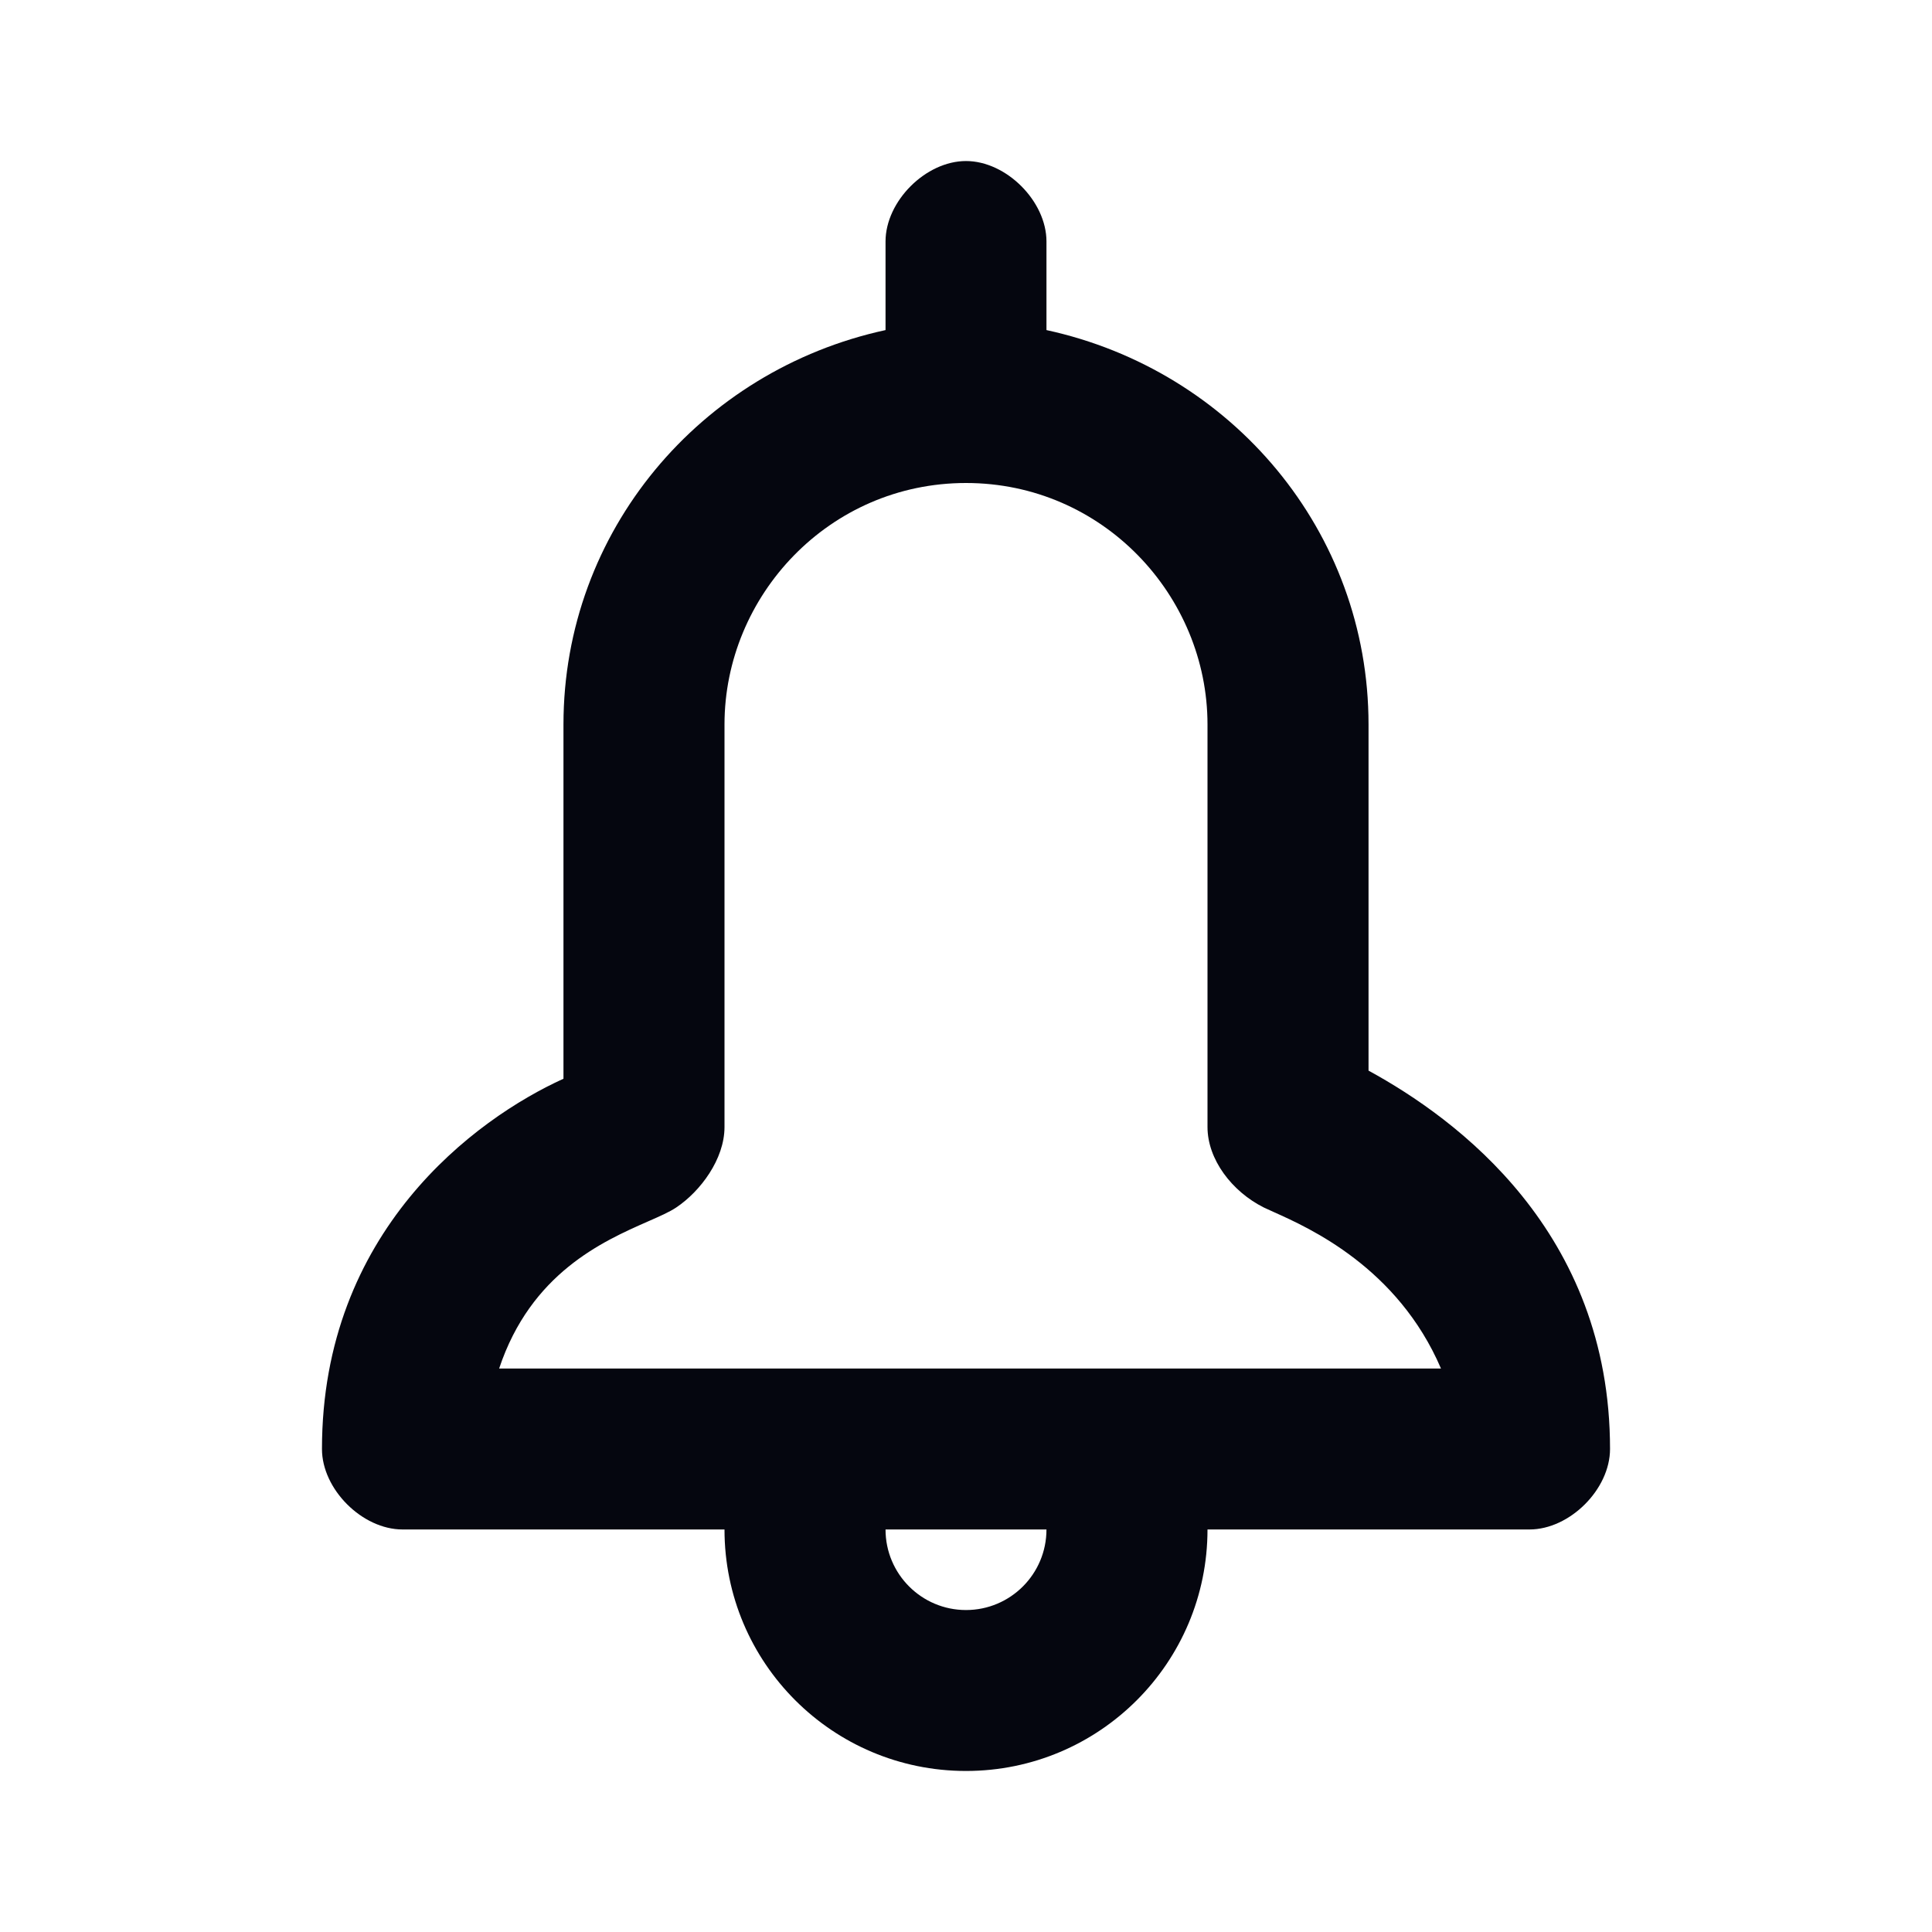 <svg width="20" height="20" viewBox="0 0 20 20" fill="none" xmlns="http://www.w3.org/2000/svg">
<path fill-rule="evenodd" clip-rule="evenodd" d="M14.167 11.083V7.5C14.167 5.5 12.75 3.833 10.833 3.417V2.5C10.833 2.083 10.417 1.667 10 1.667C9.583 1.667 9.167 2.083 9.167 2.5V3.417C7.25 3.833 5.833 5.5 5.833 7.5V11.167C4.917 11.583 3.333 12.75 3.333 15C3.333 15.417 3.75 15.833 4.167 15.833H7.5C7.5 17.214 8.619 18.333 10 18.333C11.381 18.333 12.5 17.214 12.5 15.833H15.833C16.25 15.833 16.667 15.417 16.667 15C16.667 12.75 15.083 11.583 14.167 11.083ZM5.167 14.167H14.917C14.469 13.122 13.554 12.712 13.188 12.548C13.145 12.529 13.11 12.513 13.083 12.5C12.75 12.333 12.5 12 12.5 11.667V7.5C12.5 6.167 11.417 5 10 5C8.583 5 7.5 6.167 7.5 7.5V11.667C7.5 12 7.25 12.333 7 12.5C6.93 12.547 6.827 12.592 6.704 12.646C6.241 12.85 5.496 13.179 5.167 14.167ZM10 16.667C9.54 16.667 9.167 16.294 9.167 15.833H10.833C10.833 16.294 10.46 16.667 10 16.667Z" fill="#05060F"/>
</svg>

